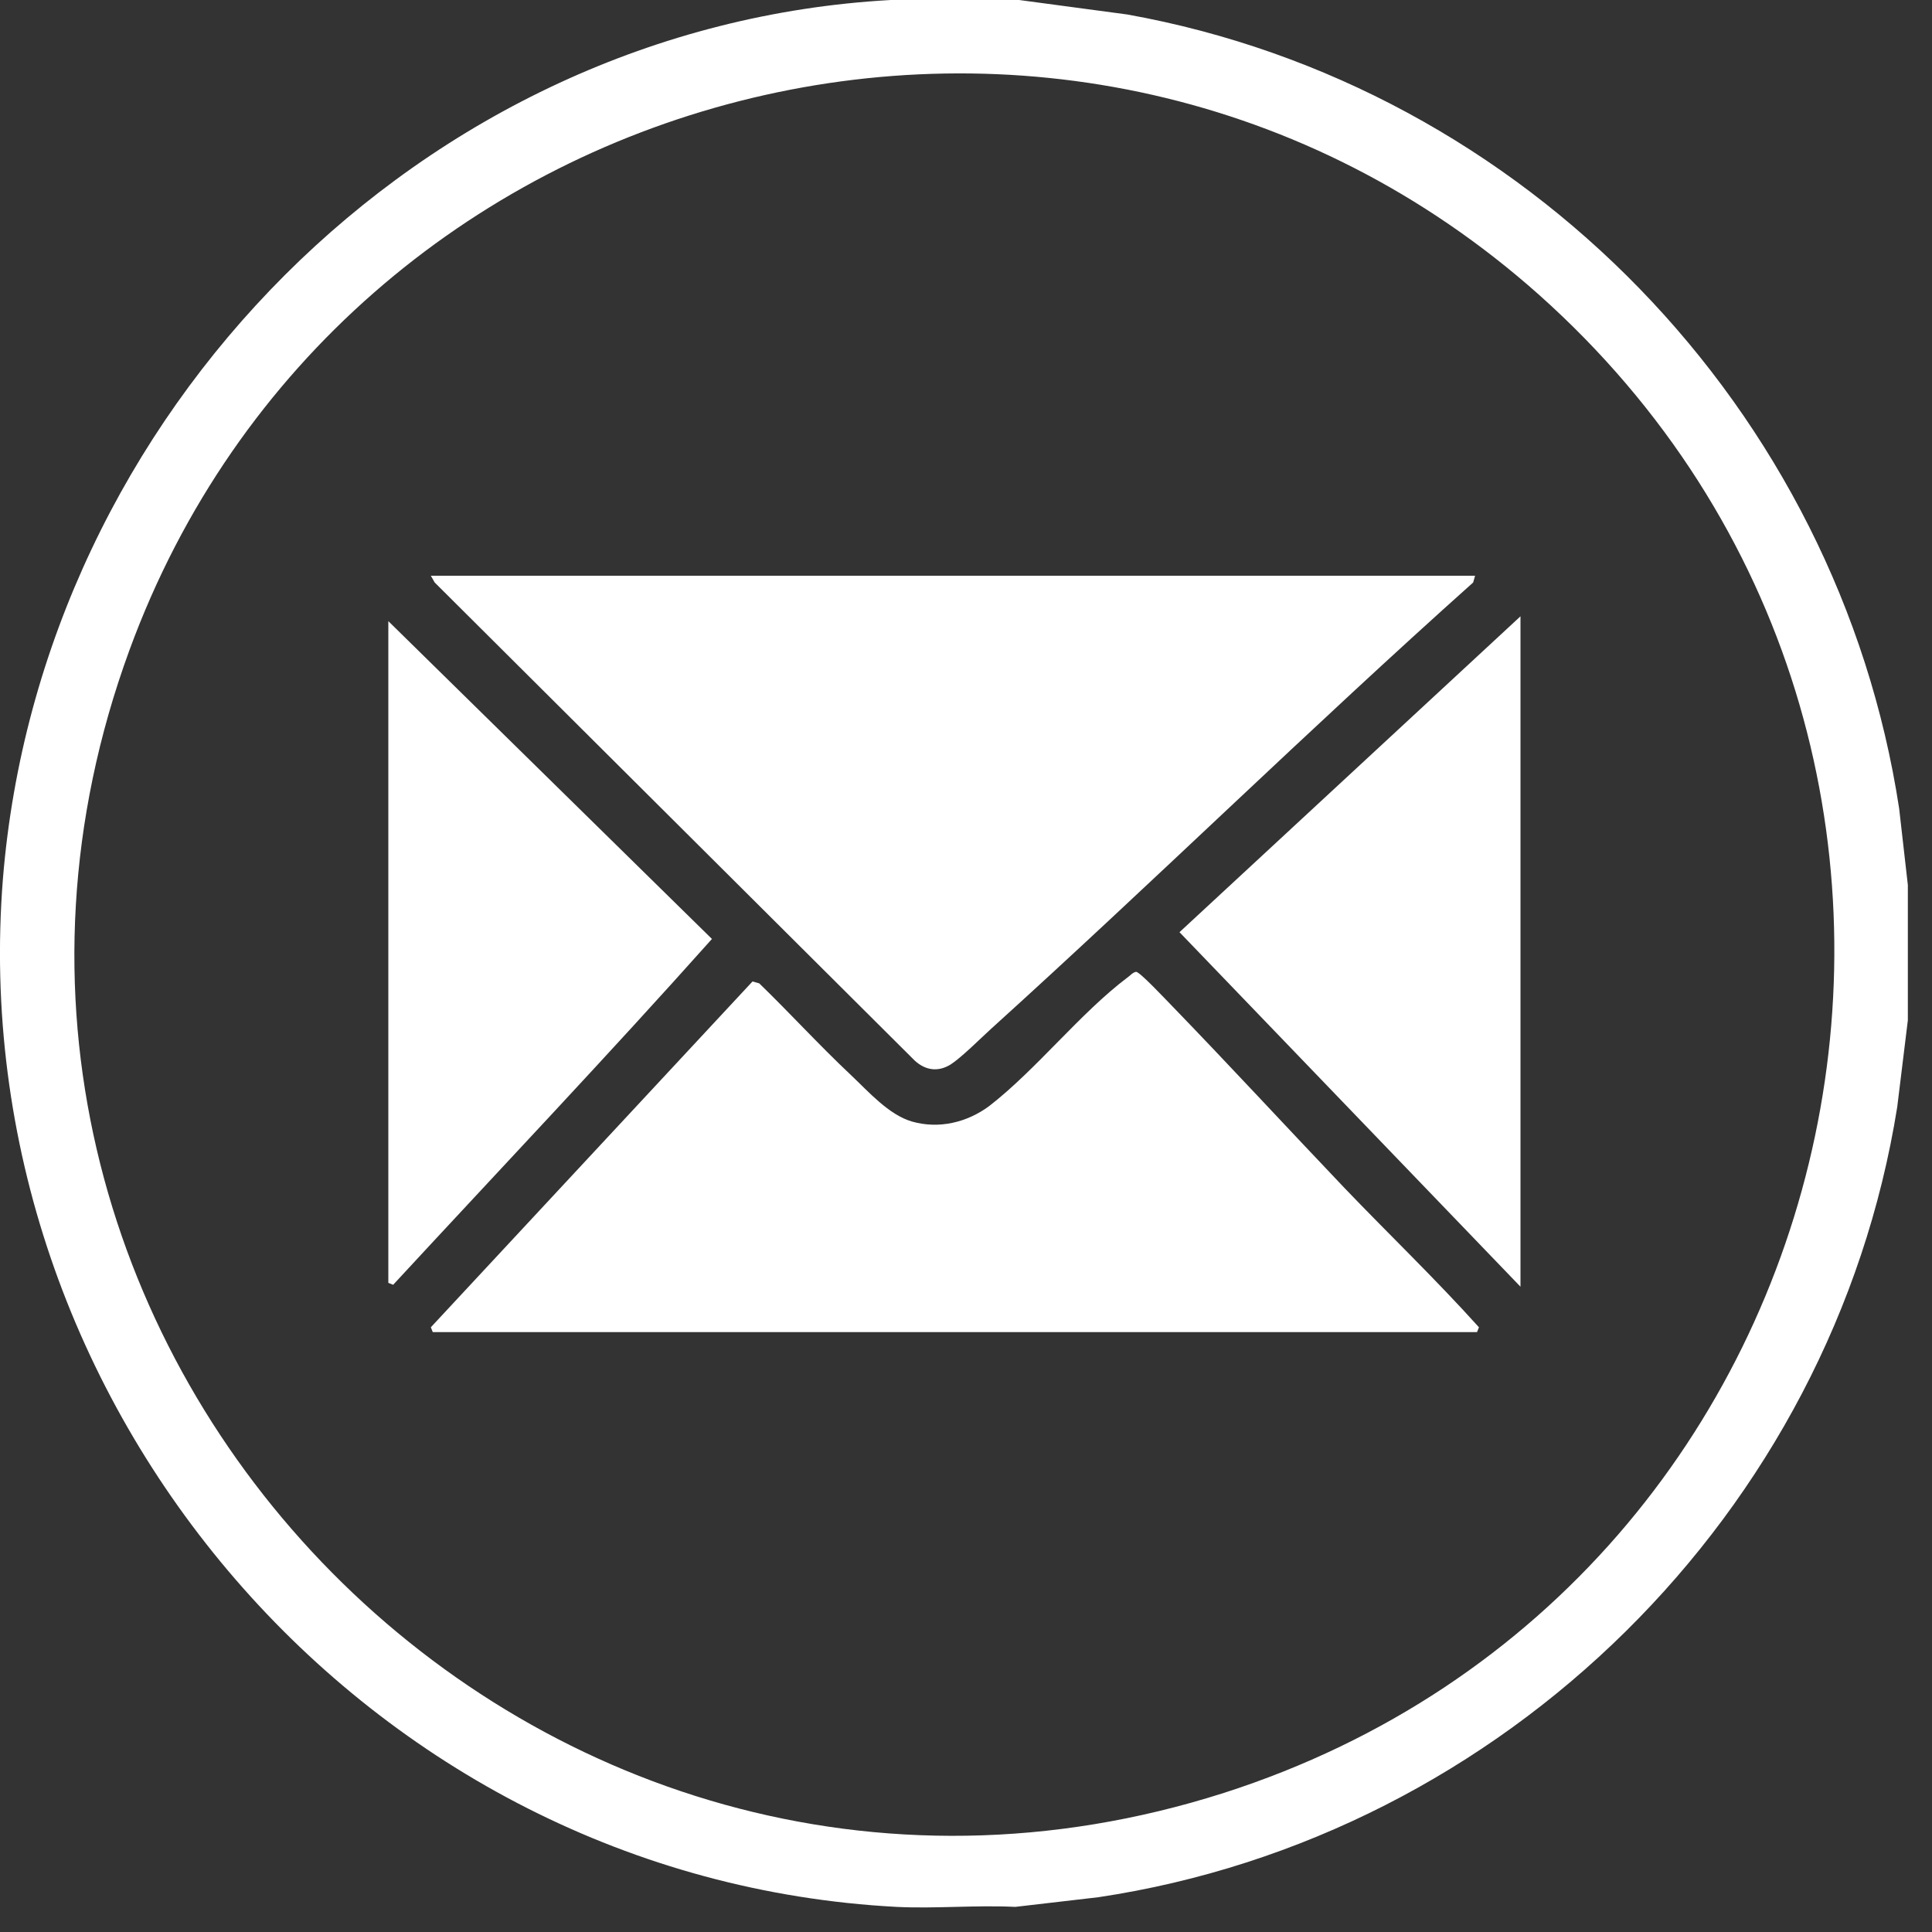 <svg width="20" height="20" viewBox="0 0 20 20" fill="none" xmlns="http://www.w3.org/2000/svg">
    <rect x="0" y="0" width="20" height="20" fill="#333333" stroke="none"/>
    <g clip-path="url(#clip0_116_10)">
        <path d="M10.55 0L11.67 0.15C15.79 0.89 19.03 4.24 19.66 8.37L19.76 9.25V10.48L19.64 11.46C18.97 15.66 15.57 19.01 11.37 19.64L10.51 19.74C10.1 19.72 9.68 19.76 9.28 19.74C3.8 19.45 -0.4 14.54 0.03 9.1C0.42 4.29 4.36 0.27 9.22 0H10.55ZM15.93 3.05C11.13 -1.22 3.53 0.75 1.34 6.73C-1.26 13.83 5.47 20.86 12.67 18.56C19.37 16.41 21.2 7.75 15.93 3.05Z" fill="white"/>
        <path d="M15.27 5.96L15.25 6.03C13.56 7.54 11.94 9.13 10.26 10.65C10.15 10.75 9.95 10.95 9.84 11.02C9.71 11.1 9.58 11.08 9.47 10.98L4.5 6.03L4.46 5.96H15.26H15.27Z" fill="white"/>
        <path d="M4.48 13.79L4.46 13.74L7.79 10.16L7.86 10.18C8.18 10.49 8.48 10.82 8.81 11.13C8.99 11.3 9.2 11.54 9.44 11.61C9.72 11.69 10.01 11.62 10.24 11.45C10.73 11.07 11.18 10.49 11.67 10.12C11.7 10.1 11.72 10.07 11.76 10.06C11.8 10.06 12.07 10.35 12.12 10.4C12.73 11.03 13.32 11.67 13.92 12.3C14.38 12.78 14.86 13.24 15.31 13.74L15.29 13.79H4.48Z" fill="white"/>
        <path d="M15.74 13.32L12.21 9.65L15.74 6.38V13.32Z" fill="white"/>
        <path d="M4.02 6.43L7.37 9.72C6.29 10.93 5.17 12.11 4.07 13.3L4.02 13.28V6.43Z" fill="white"/>
    </g>
    <defs>
        <clipPath id="clip0_116_10">
            <rect width="19.75" height="19.75" fill="white"/>
        </clipPath>
    </defs>
</svg>
